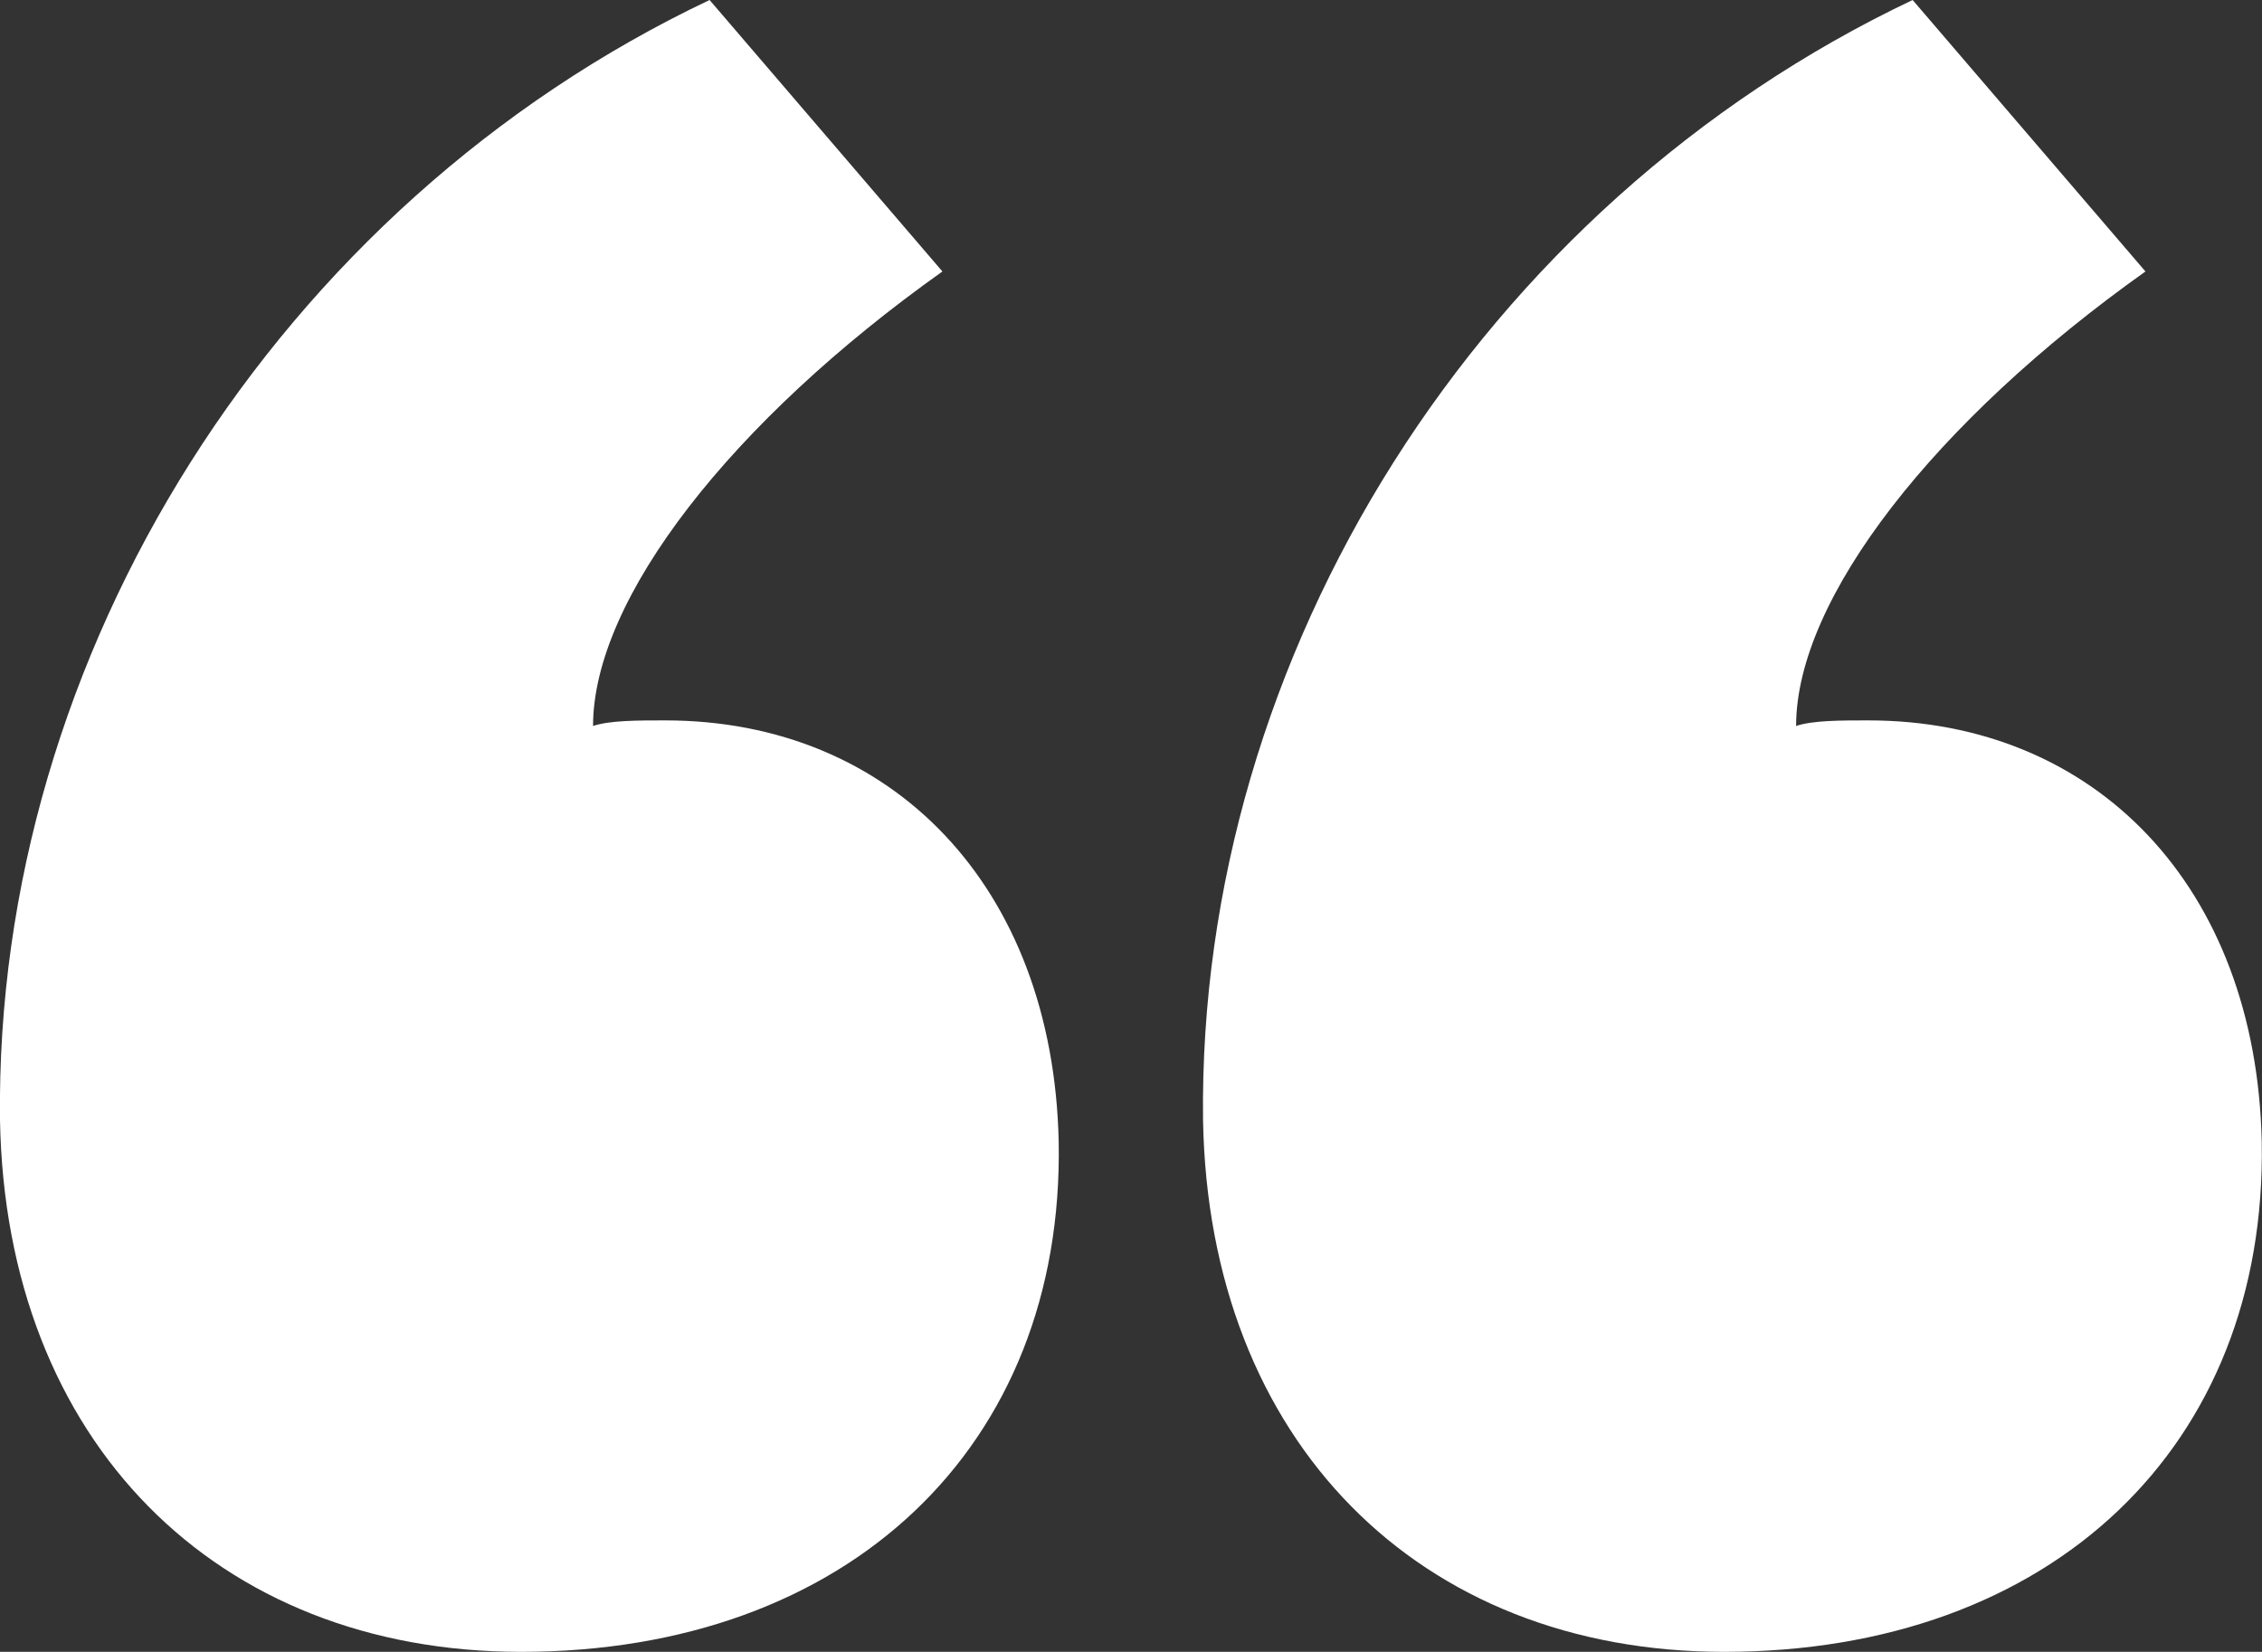 <svg xmlns="http://www.w3.org/2000/svg" id="uuid-83859732-0c19-4a82-959f-60d0a6800ea7" viewBox="0 0 89.48 65.35"><rect x="0" y="0" width="89.48" height="65.35" fill="#333333" stroke="none"/><g id="uuid-c6ec5854-60f4-4f48-ad83-c36f08bfd447"><path d="M0,44.3C-.22,25.88,10.97,8.11,28.07,0l9.21,10.74c-8.33,5.92-13.82,12.94-13.82,17.98.66-.22,1.76-.22,2.85-.22,8.99,0,15.35,6.58,15.57,16.67.22,12.06-8.33,20.18-21.27,20.18C8.56,65.35.22,57.02,0,44.3ZM47.59,44.3c-.22-18.42,10.96-36.18,28.07-44.3l9.21,10.74c-8.33,5.92-13.82,12.94-13.82,17.98.66-.22,1.76-.22,2.85-.22,8.99,0,15.35,6.58,15.57,16.67.22,12.06-8.33,20.18-21.27,20.18-12.06,0-20.39-8.33-20.61-21.05Z" style="fill:#fff;"></path></g></svg>